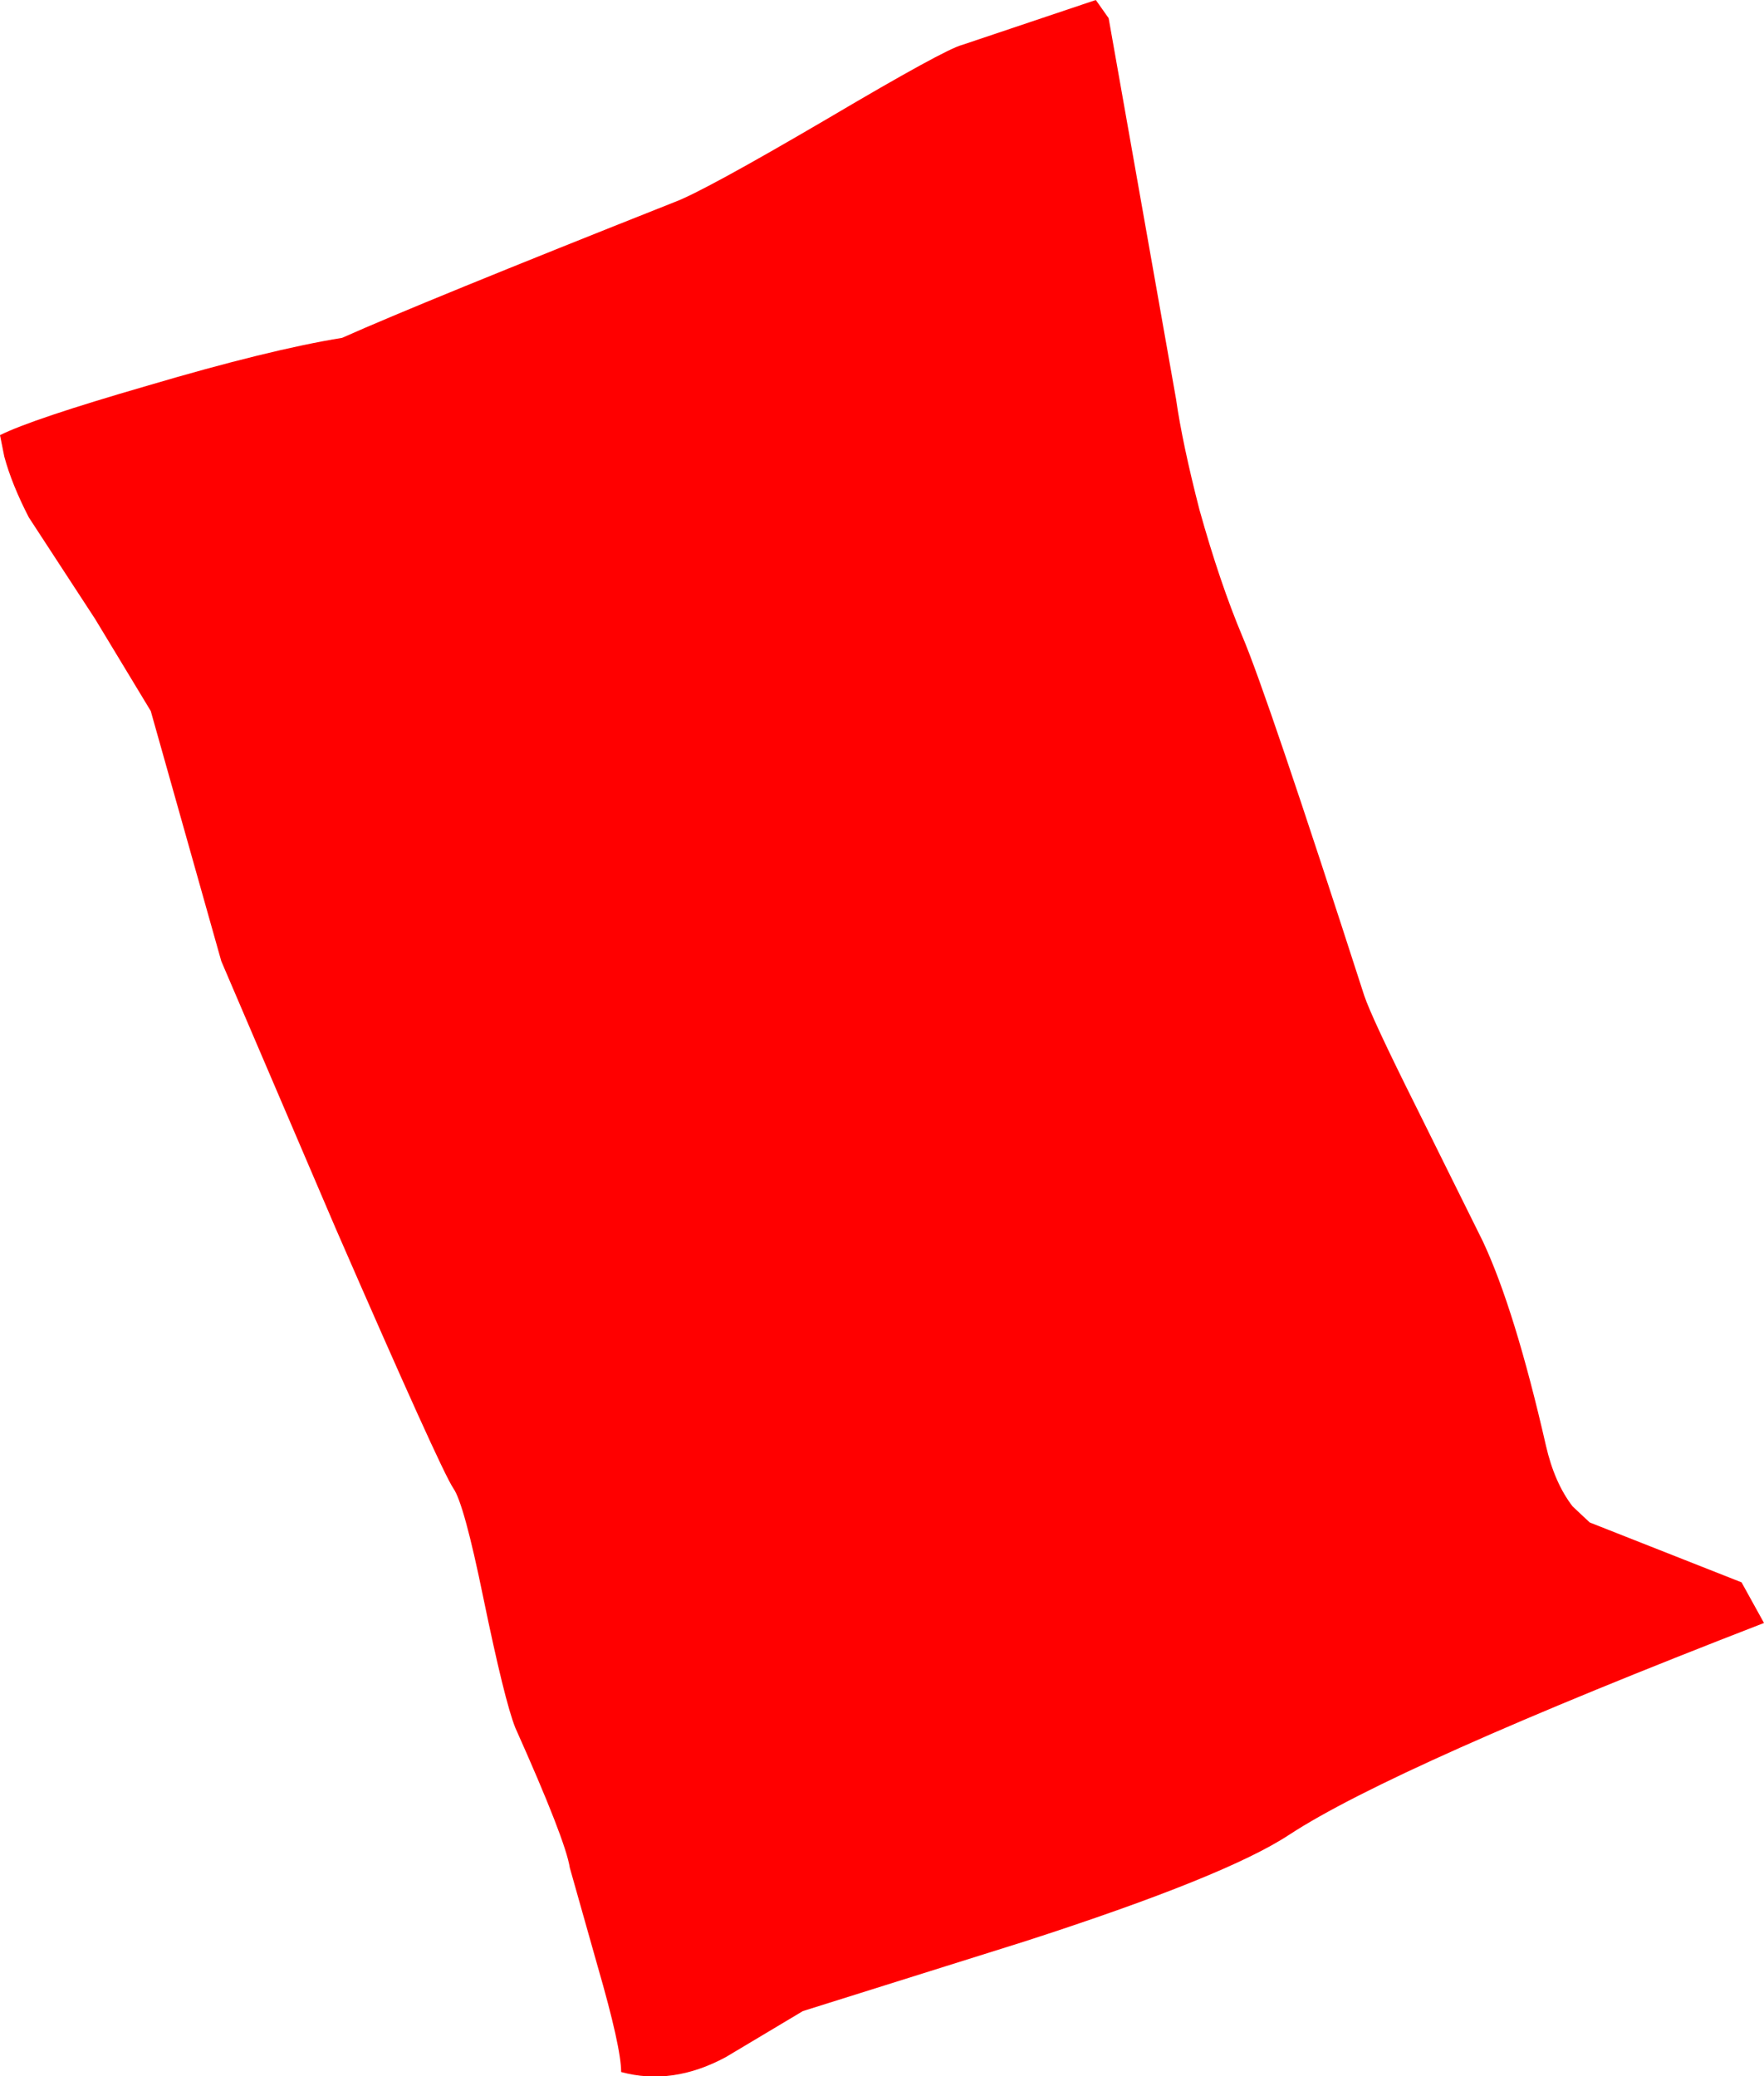 <?xml version="1.0" encoding="UTF-8" standalone="no"?>
<svg xmlns:xlink="http://www.w3.org/1999/xlink" height="97.1px" width="82.5px" xmlns="http://www.w3.org/2000/svg">
  <g transform="matrix(1.0, 0.0, 0.0, 1.0, -2.8, -3.25)">
    <path d="M84.25 77.25 L85.3 79.15 Q68.0 85.85 63.1 89.05 60.15 91.0 50.7 94.05 L40.35 97.3 36.75 99.45 Q34.25 100.8 31.85 100.15 31.85 99.0 30.75 95.2 L29.45 90.6 Q29.25 89.3 26.9 84.05 26.4 82.8 25.4 77.95 24.5 73.55 24.0 72.85 23.4 71.95 18.5 60.7 L13.15 48.2 11.5 42.35 9.85 36.5 7.25 32.2 4.15 27.45 Q3.35 25.9 3.0 24.6 L2.8 23.6 Q4.3 22.85 9.65 21.3 15.4 19.6 18.8 19.05 22.5 17.4 34.35 12.7 35.7 12.2 41.5 8.8 47.0 5.55 47.8 5.35 L54.05 3.25 54.65 4.1 57.8 21.9 Q58.1 24.0 58.9 27.1 59.85 30.5 60.9 33.0 62.05 35.7 66.6 49.8 66.95 50.85 69.05 55.05 L72.15 61.3 Q73.65 64.5 75.1 70.85 75.5 72.6 76.35 73.7 L77.15 74.45 84.25 77.25" fill="#ff0000" fill-rule="evenodd" stroke="none"/>
  </g>
</svg>
